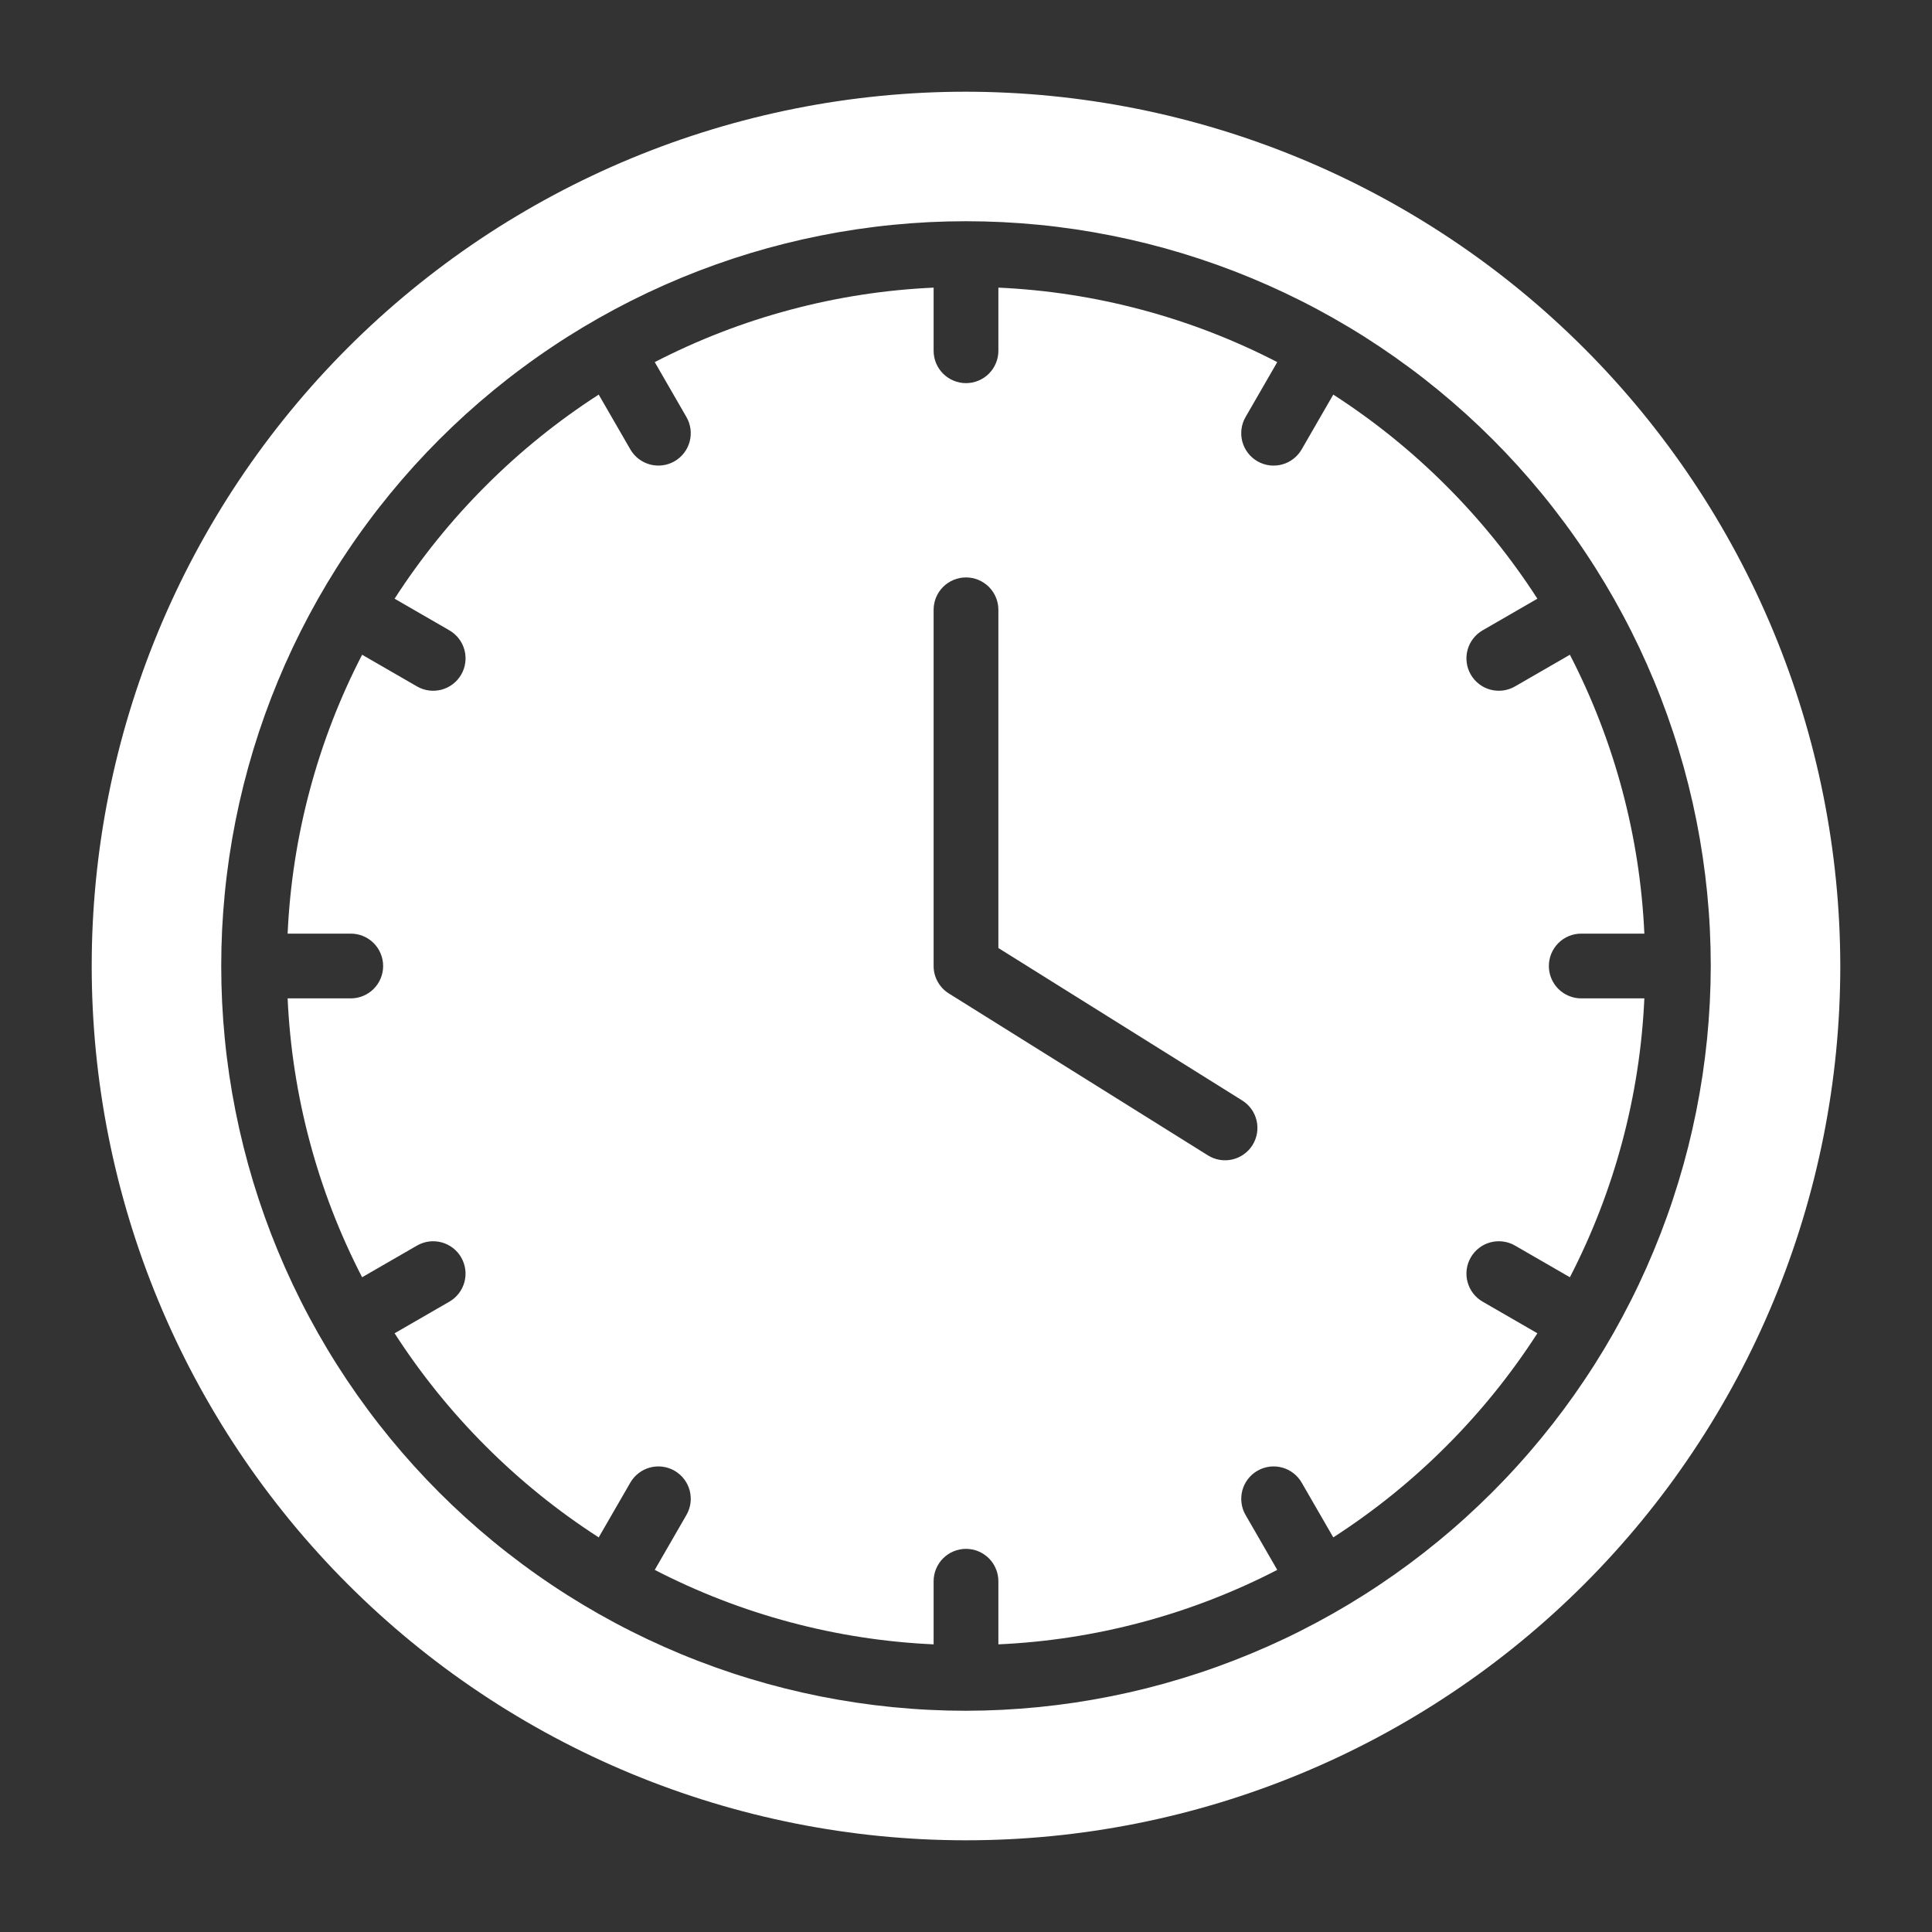 <?xml version="1.0" encoding="UTF-8"?> <svg xmlns="http://www.w3.org/2000/svg" xmlns:xlink="http://www.w3.org/1999/xlink" width="500" zoomAndPan="magnify" viewBox="0 0 375 375" height="500" preserveAspectRatio="xMidYMid meet" version="1.0"><rect x="0" y="0" width="375" height="375" fill="#333333" stroke="none"/><defs><clipPath id="c8666ff30d"><path d="M 195.586 221.32 L 205.336 221.32 L 205.336 234 L 195.586 234 Z M 195.586 221.32 " clip-rule="nonzero"></path></clipPath><clipPath id="40841d1f1a"><path d="M 17.801 17.801 L 357.551 17.801 L 357.551 357.551 L 17.801 357.551 Z M 17.801 17.801 " clip-rule="nonzero"></path></clipPath></defs><g clip-path="url(#c8666ff30d)"><path fill="#ffffff" d="M 204.227 226.148 L 204.227 225.125 C 204.227 223.027 202.523 221.32 200.426 221.32 C 198.328 221.32 196.621 223.027 196.621 225.125 L 196.621 226.148 C 196.047 226.164 195.586 226.633 195.586 227.211 L 195.586 232.75 C 195.586 232.891 195.613 233.027 195.668 233.156 C 195.723 233.285 195.801 233.402 195.898 233.5 C 196 233.602 196.113 233.68 196.242 233.734 C 196.375 233.785 196.512 233.812 196.652 233.812 L 204.199 233.812 C 204.34 233.812 204.477 233.785 204.605 233.734 C 204.738 233.68 204.852 233.602 204.953 233.504 C 205.051 233.402 205.129 233.289 205.184 233.156 C 205.238 233.027 205.266 232.891 205.266 232.75 L 205.266 227.211 C 205.266 226.633 204.801 226.164 204.227 226.148 Z M 201.297 229.215 C 201.293 229.246 201.273 229.324 201.27 229.328 C 201.207 229.555 201.051 229.738 200.848 229.852 L 201.191 231.309 C 201.211 231.371 201.203 231.43 201.164 231.488 C 201.125 231.543 201.07 231.57 201.004 231.574 L 199.871 231.574 C 199.805 231.57 199.75 231.543 199.711 231.488 C 199.672 231.43 199.664 231.371 199.684 231.309 L 200.004 229.852 C 199.801 229.738 199.645 229.555 199.582 229.328 C 199.578 229.324 199.559 229.246 199.555 229.215 C 199.551 229.172 199.547 229.133 199.547 229.09 C 199.547 228.848 199.633 228.641 199.805 228.469 C 199.977 228.297 200.184 228.211 200.426 228.211 C 200.668 228.211 200.875 228.297 201.047 228.469 C 201.219 228.641 201.305 228.848 201.305 229.09 C 201.305 229.133 201.301 229.172 201.297 229.215 Z M 202.93 226.145 L 197.922 226.145 L 197.922 225.125 C 197.922 223.742 199.043 222.621 200.426 222.621 C 201.809 222.621 202.93 223.742 202.93 225.125 Z M 202.93 226.145 " fill-opacity="1" fill-rule="nonzero"></path></g><path fill="#ffffff" d="M 287.777 252.652 C 287.418 252.445 287.086 252.207 286.773 251.934 C 286.465 251.664 286.184 251.363 285.934 251.035 C 285.68 250.707 285.465 250.359 285.281 249.988 C 285.098 249.617 284.953 249.234 284.848 248.836 C 284.742 248.438 284.672 248.031 284.645 247.621 C 284.621 247.207 284.633 246.797 284.688 246.387 C 284.742 245.98 284.832 245.578 284.965 245.188 C 285.098 244.797 285.27 244.422 285.477 244.066 C 285.68 243.707 285.922 243.375 286.191 243.062 C 286.465 242.754 286.766 242.473 287.094 242.223 C 287.418 241.969 287.77 241.754 288.137 241.57 C 288.508 241.387 288.895 241.242 289.293 241.137 C 289.691 241.031 290.094 240.961 290.508 240.938 C 290.918 240.91 291.328 240.922 291.738 240.977 C 292.148 241.031 292.547 241.125 292.938 241.254 C 293.332 241.387 293.703 241.559 294.062 241.766 L 304.715 247.914 C 309.047 239.52 312.434 230.758 314.871 221.633 C 317.309 212.504 318.742 203.223 319.168 193.785 L 306.918 193.785 C 306.504 193.785 306.098 193.746 305.691 193.664 C 305.285 193.582 304.895 193.465 304.512 193.305 C 304.133 193.148 303.77 192.953 303.426 192.727 C 303.082 192.496 302.766 192.234 302.473 191.945 C 302.18 191.652 301.922 191.336 301.691 190.992 C 301.461 190.648 301.27 190.285 301.109 189.906 C 300.953 189.523 300.832 189.129 300.754 188.727 C 300.672 188.32 300.633 187.914 300.633 187.5 C 300.633 187.086 300.672 186.68 300.754 186.273 C 300.832 185.867 300.953 185.477 301.109 185.094 C 301.27 184.715 301.461 184.352 301.691 184.008 C 301.922 183.664 302.18 183.348 302.473 183.055 C 302.766 182.762 303.082 182.504 303.426 182.273 C 303.77 182.043 304.133 181.852 304.512 181.691 C 304.895 181.535 305.285 181.414 305.691 181.336 C 306.098 181.254 306.504 181.215 306.918 181.215 L 319.168 181.215 C 318.742 171.777 317.309 162.496 314.871 153.367 C 312.434 144.238 309.047 135.48 304.715 127.086 L 294.062 133.234 C 293.703 133.441 293.332 133.609 292.938 133.742 C 292.547 133.875 292.148 133.969 291.738 134.023 C 291.328 134.078 290.918 134.09 290.508 134.062 C 290.094 134.035 289.691 133.969 289.293 133.863 C 288.895 133.754 288.508 133.609 288.137 133.43 C 287.77 133.246 287.418 133.027 287.094 132.777 C 286.766 132.527 286.465 132.246 286.191 131.934 C 285.922 131.625 285.68 131.289 285.477 130.934 C 285.27 130.574 285.098 130.203 284.965 129.812 C 284.832 129.418 284.742 129.02 284.688 128.609 C 284.633 128.199 284.621 127.789 284.645 127.379 C 284.672 126.969 284.742 126.562 284.848 126.164 C 284.953 125.766 285.098 125.379 285.281 125.008 C 285.465 124.641 285.68 124.289 285.934 123.965 C 286.184 123.637 286.465 123.336 286.773 123.062 C 287.086 122.793 287.418 122.551 287.777 122.348 L 298.406 116.207 C 293.289 108.273 287.391 100.965 280.711 94.289 C 274.035 87.609 266.727 81.711 258.789 76.59 L 252.652 87.227 C 252.445 87.582 252.207 87.918 251.934 88.227 C 251.664 88.539 251.363 88.82 251.035 89.07 C 250.707 89.324 250.359 89.539 249.988 89.723 C 249.621 89.906 249.234 90.051 248.836 90.156 C 248.438 90.266 248.031 90.332 247.621 90.359 C 247.207 90.387 246.797 90.375 246.387 90.32 C 245.977 90.266 245.578 90.172 245.188 90.039 C 244.797 89.906 244.422 89.738 244.062 89.531 C 243.707 89.324 243.371 89.086 243.062 88.812 C 242.75 88.539 242.469 88.242 242.219 87.914 C 241.969 87.586 241.75 87.238 241.566 86.867 C 241.387 86.496 241.242 86.109 241.133 85.711 C 241.027 85.312 240.961 84.906 240.934 84.496 C 240.906 84.082 240.922 83.672 240.973 83.262 C 241.027 82.855 241.121 82.453 241.254 82.062 C 241.387 81.672 241.559 81.297 241.766 80.941 L 247.914 70.285 C 239.52 65.953 230.758 62.566 221.633 60.129 C 212.504 57.691 203.223 56.258 193.785 55.828 L 193.785 68.082 C 193.785 68.496 193.746 68.902 193.664 69.309 C 193.582 69.711 193.465 70.105 193.305 70.488 C 193.148 70.867 192.953 71.23 192.727 71.574 C 192.496 71.918 192.234 72.234 191.945 72.527 C 191.652 72.816 191.336 73.078 190.992 73.309 C 190.648 73.535 190.285 73.73 189.906 73.887 C 189.523 74.047 189.129 74.164 188.727 74.246 C 188.32 74.328 187.914 74.367 187.5 74.367 C 187.086 74.367 186.68 74.328 186.273 74.246 C 185.867 74.164 185.477 74.047 185.094 73.887 C 184.715 73.73 184.352 73.535 184.008 73.309 C 183.664 73.078 183.348 72.816 183.055 72.527 C 182.762 72.234 182.504 71.918 182.273 71.574 C 182.043 71.23 181.852 70.867 181.691 70.488 C 181.535 70.105 181.414 69.711 181.336 69.309 C 181.254 68.902 181.215 68.496 181.215 68.082 L 181.215 55.828 C 171.777 56.258 162.496 57.691 153.367 60.129 C 144.238 62.566 135.48 65.953 127.086 70.285 L 133.234 80.941 C 133.441 81.297 133.609 81.672 133.742 82.062 C 133.875 82.453 133.969 82.855 134.023 83.262 C 134.078 83.672 134.09 84.082 134.062 84.496 C 134.035 84.906 133.969 85.312 133.863 85.711 C 133.754 86.109 133.609 86.492 133.43 86.863 C 133.246 87.234 133.027 87.582 132.777 87.91 C 132.527 88.238 132.246 88.539 131.934 88.809 C 131.625 89.082 131.289 89.32 130.934 89.527 C 130.574 89.734 130.203 89.902 129.812 90.035 C 129.418 90.168 129.02 90.262 128.609 90.316 C 128.203 90.371 127.789 90.383 127.379 90.355 C 126.969 90.328 126.562 90.262 126.164 90.156 C 125.766 90.047 125.379 89.902 125.008 89.719 C 124.641 89.539 124.289 89.32 123.965 89.07 C 123.637 88.82 123.336 88.539 123.062 88.227 C 122.793 87.918 122.551 87.582 122.348 87.227 L 116.207 76.59 C 108.273 81.711 100.965 87.609 94.289 94.289 C 87.609 100.965 81.711 108.273 76.59 116.207 L 87.223 122.348 C 87.578 122.551 87.914 122.793 88.223 123.062 C 88.535 123.336 88.816 123.637 89.066 123.965 C 89.316 124.289 89.535 124.641 89.719 125.008 C 89.898 125.379 90.043 125.766 90.152 126.164 C 90.258 126.562 90.324 126.969 90.352 127.379 C 90.379 127.789 90.367 128.203 90.312 128.609 C 90.258 129.02 90.164 129.418 90.031 129.812 C 89.898 130.203 89.73 130.574 89.523 130.934 C 89.316 131.289 89.078 131.625 88.805 131.934 C 88.535 132.246 88.234 132.527 87.906 132.777 C 87.578 133.027 87.23 133.246 86.859 133.43 C 86.492 133.609 86.105 133.754 85.707 133.863 C 85.309 133.969 84.902 134.035 84.492 134.062 C 84.078 134.09 83.668 134.078 83.262 134.023 C 82.852 133.969 82.449 133.875 82.059 133.742 C 81.668 133.609 81.293 133.441 80.938 133.234 L 70.285 127.086 C 65.949 135.48 62.566 144.238 60.129 153.367 C 57.691 162.496 56.258 171.777 55.828 181.215 L 68.082 181.215 C 68.496 181.215 68.902 181.254 69.309 181.336 C 69.711 181.414 70.105 181.535 70.488 181.691 C 70.867 181.852 71.23 182.043 71.574 182.273 C 71.918 182.504 72.234 182.762 72.527 183.055 C 72.816 183.348 73.078 183.664 73.309 184.008 C 73.535 184.352 73.73 184.715 73.887 185.094 C 74.047 185.477 74.164 185.867 74.246 186.273 C 74.328 186.68 74.367 187.086 74.367 187.5 C 74.367 187.914 74.328 188.32 74.246 188.727 C 74.164 189.129 74.047 189.523 73.887 189.906 C 73.73 190.285 73.535 190.648 73.309 190.992 C 73.078 191.336 72.816 191.652 72.527 191.945 C 72.234 192.234 71.918 192.496 71.574 192.727 C 71.23 192.953 70.867 193.148 70.488 193.305 C 70.105 193.465 69.711 193.582 69.309 193.664 C 68.902 193.746 68.496 193.785 68.082 193.785 L 55.828 193.785 C 56.258 203.223 57.691 212.504 60.129 221.633 C 62.566 230.758 65.949 239.52 70.285 247.914 L 80.938 241.766 C 81.293 241.559 81.668 241.391 82.059 241.258 C 82.449 241.125 82.852 241.031 83.258 240.977 C 83.668 240.926 84.078 240.91 84.492 240.938 C 84.902 240.965 85.309 241.031 85.707 241.141 C 86.105 241.246 86.488 241.391 86.859 241.574 C 87.227 241.758 87.578 241.973 87.902 242.223 C 88.23 242.477 88.531 242.758 88.805 243.066 C 89.074 243.375 89.312 243.711 89.52 244.066 C 89.727 244.426 89.895 244.801 90.027 245.191 C 90.16 245.582 90.254 245.98 90.309 246.391 C 90.363 246.797 90.375 247.211 90.348 247.621 C 90.32 248.031 90.254 248.438 90.148 248.836 C 90.043 249.234 89.898 249.617 89.715 249.988 C 89.531 250.359 89.316 250.707 89.066 251.035 C 88.812 251.363 88.535 251.664 88.223 251.934 C 87.914 252.207 87.578 252.445 87.223 252.652 L 76.59 258.789 C 81.711 266.727 87.609 274.031 94.289 280.711 C 100.965 287.391 108.273 293.289 116.207 298.406 L 122.348 287.773 C 122.551 287.418 122.793 287.082 123.062 286.773 C 123.336 286.461 123.637 286.18 123.965 285.93 C 124.289 285.68 124.641 285.461 125.008 285.277 C 125.379 285.098 125.766 284.949 126.164 284.844 C 126.562 284.738 126.969 284.672 127.379 284.645 C 127.789 284.617 128.203 284.629 128.609 284.684 C 129.02 284.738 129.418 284.832 129.812 284.965 C 130.203 285.098 130.574 285.266 130.934 285.473 C 131.289 285.68 131.625 285.918 131.934 286.191 C 132.246 286.461 132.527 286.762 132.777 287.09 C 133.027 287.418 133.246 287.766 133.43 288.137 C 133.609 288.504 133.754 288.891 133.863 289.289 C 133.969 289.688 134.035 290.094 134.062 290.504 C 134.09 290.918 134.078 291.328 134.023 291.734 C 133.969 292.145 133.875 292.547 133.742 292.938 C 133.609 293.328 133.441 293.699 133.234 294.059 L 127.086 304.715 C 135.48 309.047 144.238 312.434 153.367 314.871 C 162.496 317.309 171.777 318.742 181.215 319.168 L 181.215 306.918 C 181.215 306.504 181.254 306.098 181.336 305.691 C 181.414 305.285 181.535 304.895 181.691 304.512 C 181.852 304.133 182.043 303.77 182.273 303.426 C 182.504 303.082 182.762 302.766 183.055 302.473 C 183.348 302.18 183.664 301.922 184.008 301.691 C 184.352 301.461 184.715 301.27 185.094 301.109 C 185.477 300.953 185.867 300.832 186.273 300.754 C 186.68 300.672 187.086 300.633 187.5 300.633 C 187.914 300.633 188.32 300.672 188.727 300.754 C 189.129 300.832 189.523 300.953 189.906 301.109 C 190.285 301.27 190.648 301.461 190.992 301.691 C 191.336 301.922 191.652 302.18 191.945 302.473 C 192.234 302.766 192.496 303.082 192.727 303.426 C 192.953 303.77 193.148 304.133 193.305 304.512 C 193.465 304.895 193.582 305.285 193.664 305.691 C 193.746 306.098 193.785 306.504 193.785 306.918 L 193.785 319.168 C 203.223 318.742 212.504 317.309 221.633 314.871 C 230.758 312.434 239.52 309.047 247.914 304.715 L 241.766 294.059 C 241.559 293.699 241.387 293.328 241.254 292.938 C 241.125 292.547 241.031 292.145 240.977 291.734 C 240.922 291.328 240.91 290.918 240.938 290.504 C 240.961 290.094 241.031 289.688 241.137 289.289 C 241.242 288.891 241.387 288.504 241.57 288.137 C 241.754 287.766 241.969 287.418 242.223 287.09 C 242.473 286.762 242.754 286.461 243.062 286.191 C 243.375 285.918 243.707 285.68 244.066 285.473 C 244.422 285.266 244.797 285.098 245.188 284.965 C 245.578 284.832 245.98 284.738 246.387 284.684 C 246.797 284.629 247.207 284.617 247.621 284.645 C 248.031 284.672 248.438 284.738 248.836 284.844 C 249.234 284.949 249.617 285.098 249.988 285.277 C 250.359 285.461 250.707 285.68 251.035 285.93 C 251.363 286.18 251.664 286.461 251.934 286.773 C 252.207 287.082 252.445 287.418 252.652 287.773 L 258.789 298.406 C 266.727 293.289 274.035 287.391 280.711 280.711 C 287.391 274.031 293.289 266.727 298.406 258.789 Z M 243.113 222.258 C 242.895 222.609 242.641 222.934 242.359 223.234 C 242.078 223.535 241.766 223.805 241.43 224.043 C 241.094 224.285 240.738 224.488 240.363 224.656 C 239.984 224.828 239.598 224.957 239.195 225.051 C 238.793 225.145 238.387 225.195 237.973 225.207 C 237.559 225.219 237.152 225.191 236.742 225.125 C 236.336 225.055 235.941 224.949 235.555 224.801 C 235.168 224.656 234.801 224.473 234.449 224.254 L 184.168 192.828 C 183.25 192.254 182.527 191.492 182.004 190.547 C 181.477 189.598 181.215 188.582 181.215 187.5 L 181.215 118.363 C 181.215 117.949 181.254 117.543 181.336 117.137 C 181.414 116.73 181.535 116.34 181.691 115.957 C 181.852 115.578 182.043 115.215 182.273 114.871 C 182.504 114.527 182.762 114.211 183.055 113.918 C 183.348 113.625 183.664 113.367 184.008 113.137 C 184.352 112.906 184.715 112.715 185.094 112.555 C 185.477 112.398 185.867 112.277 186.273 112.199 C 186.68 112.117 187.086 112.078 187.5 112.078 C 187.914 112.078 188.32 112.117 188.727 112.199 C 189.129 112.277 189.523 112.398 189.906 112.555 C 190.285 112.715 190.648 112.906 190.992 113.137 C 191.336 113.367 191.652 113.625 191.945 113.918 C 192.234 114.211 192.496 114.527 192.727 114.871 C 192.953 115.215 193.148 115.578 193.305 115.957 C 193.465 116.34 193.582 116.73 193.664 117.137 C 193.746 117.543 193.785 117.949 193.785 118.363 L 193.785 184.012 L 241.109 213.598 C 241.461 213.816 241.785 214.066 242.086 214.348 C 242.387 214.633 242.656 214.941 242.898 215.277 C 243.137 215.613 243.344 215.969 243.512 216.344 C 243.68 216.723 243.812 217.109 243.906 217.512 C 244 217.914 244.051 218.324 244.062 218.734 C 244.078 219.148 244.051 219.559 243.98 219.965 C 243.914 220.371 243.805 220.77 243.66 221.152 C 243.512 221.539 243.332 221.906 243.113 222.258 Z M 243.113 222.258 " fill-opacity="1" fill-rule="nonzero"></path><g clip-path="url(#40841d1f1a)"><path fill="#ffffff" d="M 187.5 17.801 C 184.723 17.801 181.945 17.867 179.172 18.004 C 176.398 18.141 173.629 18.344 170.867 18.617 C 168.102 18.891 165.348 19.23 162.598 19.637 C 159.852 20.043 157.117 20.52 154.395 21.062 C 151.668 21.602 148.961 22.211 146.266 22.887 C 143.57 23.562 140.895 24.301 138.238 25.109 C 135.582 25.914 132.945 26.785 130.328 27.719 C 127.715 28.656 125.125 29.656 122.559 30.719 C 119.992 31.781 117.453 32.906 114.945 34.094 C 112.434 35.281 109.953 36.527 107.504 37.84 C 105.055 39.148 102.641 40.516 100.258 41.945 C 97.875 43.371 95.527 44.855 93.219 46.398 C 90.91 47.941 88.641 49.543 86.41 51.195 C 84.18 52.852 81.992 54.559 79.844 56.32 C 77.695 58.082 75.594 59.895 73.535 61.762 C 71.48 63.625 69.469 65.539 67.504 67.504 C 65.539 69.469 63.625 71.48 61.762 73.535 C 59.895 75.594 58.082 77.695 56.32 79.844 C 54.559 81.992 52.852 84.18 51.195 86.41 C 49.543 88.641 47.941 90.91 46.398 93.219 C 44.855 95.527 43.371 97.875 41.945 100.258 C 40.516 102.641 39.148 105.055 37.84 107.504 C 36.527 109.953 35.281 112.434 34.094 114.945 C 32.906 117.453 31.781 119.992 30.719 122.559 C 29.656 125.125 28.656 127.715 27.719 130.328 C 26.785 132.945 25.914 135.582 25.109 138.238 C 24.301 140.895 23.562 143.57 22.887 146.266 C 22.211 148.961 21.602 151.668 21.062 154.395 C 20.52 157.117 20.043 159.852 19.637 162.598 C 19.23 165.348 18.891 168.102 18.617 170.867 C 18.344 173.629 18.141 176.398 18.004 179.172 C 17.867 181.945 17.801 184.723 17.801 187.5 C 17.801 190.277 17.867 193.051 18.004 195.828 C 18.141 198.602 18.344 201.367 18.617 204.133 C 18.891 206.898 19.23 209.652 19.637 212.398 C 20.043 215.148 20.52 217.883 21.062 220.605 C 21.602 223.328 22.211 226.039 22.887 228.734 C 23.562 231.426 24.301 234.102 25.109 236.762 C 25.914 239.418 26.785 242.055 27.719 244.668 C 28.656 247.285 29.656 249.875 30.719 252.441 C 31.781 255.008 32.906 257.543 34.094 260.055 C 35.281 262.566 36.527 265.047 37.84 267.496 C 39.148 269.945 40.516 272.359 41.945 274.742 C 43.371 277.125 44.855 279.469 46.398 281.777 C 47.941 284.09 49.543 286.359 51.195 288.59 C 52.852 290.82 54.559 293.008 56.32 295.156 C 58.082 297.301 59.895 299.406 61.762 301.461 C 63.625 303.52 65.539 305.531 67.504 307.496 C 69.469 309.457 71.48 311.375 73.535 313.238 C 75.594 315.102 77.695 316.918 79.844 318.68 C 81.992 320.441 84.18 322.148 86.41 323.805 C 88.641 325.457 90.91 327.055 93.219 328.598 C 95.527 330.141 97.875 331.629 100.258 333.055 C 102.641 334.484 105.055 335.852 107.504 337.16 C 109.953 338.469 112.434 339.719 114.945 340.906 C 117.453 342.094 119.992 343.219 122.559 344.281 C 125.125 345.344 127.715 346.344 130.328 347.277 C 132.945 348.215 135.582 349.086 138.238 349.891 C 140.895 350.699 143.57 351.438 146.266 352.113 C 148.961 352.789 151.668 353.395 154.395 353.938 C 157.117 354.48 159.852 354.953 162.598 355.363 C 165.348 355.77 168.102 356.109 170.867 356.383 C 173.629 356.652 176.398 356.859 179.172 356.996 C 181.945 357.129 184.723 357.199 187.5 357.199 C 190.277 357.199 193.051 357.129 195.828 356.996 C 198.602 356.859 201.367 356.652 204.133 356.383 C 206.898 356.109 209.652 355.77 212.398 355.363 C 215.148 354.953 217.883 354.48 220.605 353.938 C 223.328 353.395 226.039 352.789 228.734 352.113 C 231.426 351.438 234.102 350.699 236.762 349.891 C 239.418 349.086 242.055 348.215 244.668 347.277 C 247.285 346.344 249.875 345.344 252.441 344.281 C 255.008 343.219 257.543 342.094 260.055 340.906 C 262.566 339.719 265.047 338.469 267.496 337.16 C 269.945 335.852 272.359 334.484 274.742 333.055 C 277.125 331.629 279.469 330.141 281.777 328.598 C 284.09 327.055 286.359 325.457 288.59 323.805 C 290.82 322.148 293.008 320.441 295.156 318.68 C 297.301 316.918 299.406 315.102 301.461 313.238 C 303.52 311.375 305.531 309.457 307.496 307.496 C 309.457 305.531 311.375 303.52 313.238 301.461 C 315.102 299.406 316.918 297.301 318.68 295.156 C 320.441 293.008 322.148 290.82 323.805 288.59 C 325.457 286.359 327.055 284.09 328.598 281.777 C 330.141 279.469 331.629 277.125 333.055 274.742 C 334.484 272.359 335.852 269.945 337.16 267.496 C 338.469 265.047 339.719 262.566 340.906 260.055 C 342.094 257.543 343.219 255.008 344.281 252.441 C 345.344 249.875 346.344 247.285 347.277 244.668 C 348.215 242.055 349.086 239.418 349.891 236.762 C 350.699 234.102 351.438 231.426 352.113 228.734 C 352.789 226.039 353.395 223.328 353.938 220.605 C 354.48 217.883 354.953 215.148 355.363 212.398 C 355.77 209.652 356.109 206.898 356.383 204.133 C 356.652 201.367 356.859 198.602 356.996 195.828 C 357.129 193.051 357.199 190.277 357.199 187.5 C 357.195 184.723 357.125 181.949 356.984 179.176 C 356.848 176.402 356.641 173.637 356.363 170.871 C 356.09 168.109 355.746 165.355 355.336 162.609 C 354.926 159.863 354.449 157.129 353.906 154.406 C 353.363 151.684 352.75 148.977 352.074 146.285 C 351.398 143.59 350.656 140.918 349.848 138.262 C 349.039 135.605 348.168 132.969 347.23 130.355 C 346.293 127.742 345.293 125.152 344.23 122.59 C 343.164 120.023 342.039 117.488 340.852 114.977 C 339.664 112.469 338.414 109.988 337.105 107.543 C 335.793 105.094 334.426 102.68 332.996 100.297 C 331.57 97.918 330.082 95.574 328.539 93.266 C 326.996 90.957 325.398 88.688 323.742 86.457 C 322.09 84.23 320.383 82.043 318.621 79.895 C 316.859 77.75 315.043 75.648 313.18 73.59 C 311.316 71.535 309.402 69.523 307.438 67.562 C 305.477 65.598 303.465 63.684 301.406 61.82 C 299.352 59.953 297.25 58.141 295.105 56.379 C 292.957 54.617 290.77 52.91 288.539 51.254 C 286.309 49.602 284.043 48.004 281.734 46.461 C 279.426 44.914 277.082 43.43 274.699 42.004 C 272.32 40.574 269.906 39.203 267.457 37.895 C 265.008 36.586 262.531 35.336 260.02 34.148 C 257.512 32.961 254.977 31.832 252.41 30.77 C 249.848 29.707 247.258 28.703 244.645 27.77 C 242.031 26.832 239.395 25.957 236.738 25.152 C 234.082 24.344 231.41 23.602 228.715 22.926 C 226.023 22.246 223.316 21.637 220.594 21.094 C 217.871 20.551 215.137 20.07 212.391 19.664 C 209.645 19.254 206.891 18.91 204.125 18.637 C 201.363 18.359 198.598 18.152 195.824 18.016 C 193.051 17.875 190.277 17.805 187.5 17.801 Z M 187.5 332.059 C 185.133 332.059 182.77 332 180.406 331.883 C 178.043 331.77 175.684 331.594 173.332 331.363 C 170.977 331.129 168.629 330.84 166.289 330.492 C 163.949 330.145 161.617 329.742 159.297 329.281 C 156.977 328.82 154.668 328.301 152.375 327.727 C 150.078 327.152 147.801 326.52 145.535 325.832 C 143.273 325.148 141.027 324.406 138.801 323.609 C 136.57 322.812 134.363 321.961 132.18 321.055 C 129.992 320.148 127.832 319.191 125.691 318.18 C 123.555 317.168 121.441 316.105 119.355 314.988 C 117.27 313.875 115.211 312.707 113.18 311.492 C 111.152 310.273 109.152 309.012 107.188 307.695 C 105.219 306.383 103.285 305.02 101.387 303.609 C 99.484 302.199 97.621 300.746 95.793 299.246 C 93.965 297.742 92.172 296.199 90.418 294.609 C 88.668 293.023 86.953 291.391 85.281 289.719 C 83.609 288.047 81.977 286.332 80.387 284.578 C 78.801 282.824 77.254 281.035 75.754 279.207 C 74.254 277.379 72.797 275.512 71.391 273.613 C 69.98 271.711 68.617 269.777 67.305 267.812 C 65.988 265.844 64.723 263.848 63.508 261.816 C 62.293 259.789 61.125 257.73 60.012 255.645 C 58.895 253.559 57.832 251.445 56.82 249.305 C 55.809 247.168 54.852 245.004 53.945 242.82 C 53.039 240.633 52.188 238.426 51.391 236.199 C 50.594 233.973 49.852 231.727 49.164 229.461 C 48.48 227.199 47.848 224.918 47.273 222.625 C 46.699 220.328 46.18 218.023 45.719 215.703 C 45.258 213.383 44.852 211.051 44.504 208.711 C 44.16 206.371 43.867 204.023 43.637 201.668 C 43.406 199.312 43.23 196.957 43.113 194.594 C 43 192.23 42.941 189.867 42.941 187.5 C 42.941 185.133 43 182.77 43.113 180.406 C 43.23 178.043 43.406 175.684 43.637 173.332 C 43.867 170.977 44.16 168.629 44.504 166.289 C 44.852 163.949 45.258 161.617 45.719 159.297 C 46.18 156.977 46.699 154.668 47.273 152.375 C 47.848 150.078 48.48 147.801 49.164 145.535 C 49.852 143.273 50.594 141.027 51.391 138.801 C 52.188 136.57 53.039 134.363 53.945 132.18 C 54.852 129.992 55.809 127.832 56.82 125.691 C 57.832 123.555 58.895 121.441 60.012 119.355 C 61.125 117.27 62.293 115.211 63.508 113.18 C 64.723 111.152 65.988 109.152 67.305 107.188 C 68.617 105.219 69.98 103.285 71.391 101.387 C 72.797 99.484 74.254 97.621 75.754 95.793 C 77.254 93.965 78.801 92.172 80.387 90.418 C 81.977 88.668 83.609 86.953 85.281 85.281 C 86.953 83.609 88.668 81.977 90.418 80.387 C 92.172 78.801 93.965 77.254 95.793 75.754 C 97.621 74.254 99.484 72.797 101.387 71.391 C 103.285 69.98 105.219 68.617 107.188 67.305 C 109.152 65.988 111.152 64.723 113.18 63.508 C 115.211 62.293 117.27 61.125 119.355 60.012 C 121.441 58.895 123.555 57.832 125.691 56.82 C 127.832 55.809 129.992 54.852 132.18 53.945 C 134.363 53.039 136.57 52.188 138.801 51.391 C 141.027 50.594 143.273 49.852 145.535 49.164 C 147.801 48.48 150.078 47.848 152.375 47.273 C 154.668 46.699 156.977 46.18 159.297 45.719 C 161.617 45.258 163.949 44.852 166.289 44.504 C 168.629 44.16 170.977 43.867 173.332 43.637 C 175.684 43.406 178.043 43.23 180.406 43.113 C 182.77 43 185.133 42.941 187.5 42.941 C 189.867 42.941 192.23 43 194.594 43.113 C 196.957 43.23 199.312 43.406 201.668 43.637 C 204.023 43.867 206.371 44.16 208.711 44.504 C 211.051 44.852 213.383 45.258 215.703 45.719 C 218.023 46.18 220.328 46.699 222.625 47.273 C 224.918 47.848 227.199 48.48 229.461 49.164 C 231.727 49.852 233.973 50.594 236.199 51.391 C 238.426 52.188 240.633 53.039 242.82 53.945 C 245.004 54.852 247.168 55.809 249.305 56.82 C 251.445 57.832 253.559 58.895 255.645 60.012 C 257.73 61.125 259.789 62.293 261.816 63.508 C 263.848 64.723 265.844 65.988 267.812 67.305 C 269.777 68.617 271.711 69.98 273.613 71.391 C 275.512 72.797 277.379 74.254 279.207 75.754 C 281.035 77.254 282.824 78.801 284.578 80.387 C 286.332 81.977 288.047 83.609 289.719 85.281 C 291.391 86.953 293.023 88.668 294.609 90.418 C 296.199 92.172 297.742 93.965 299.246 95.793 C 300.746 97.621 302.199 99.484 303.609 101.387 C 305.02 103.285 306.383 105.219 307.695 107.188 C 309.012 109.152 310.273 111.152 311.492 113.18 C 312.707 115.211 313.875 117.27 314.988 119.355 C 316.105 121.441 317.168 123.555 318.18 125.691 C 319.191 127.832 320.148 129.992 321.055 132.18 C 321.961 134.363 322.812 136.57 323.609 138.801 C 324.406 141.027 325.148 143.273 325.832 145.535 C 326.52 147.801 327.152 150.078 327.727 152.375 C 328.301 154.668 328.82 156.977 329.281 159.297 C 329.742 161.617 330.145 163.949 330.492 166.289 C 330.84 168.629 331.129 170.977 331.363 173.332 C 331.594 175.684 331.77 178.043 331.883 180.406 C 332 182.77 332.059 185.133 332.059 187.5 C 332.055 189.863 331.992 192.227 331.871 194.59 C 331.75 196.949 331.574 199.309 331.34 201.66 C 331.102 204.012 330.809 206.359 330.461 208.699 C 330.109 211.035 329.703 213.363 329.238 215.684 C 328.773 218 328.25 220.309 327.676 222.602 C 327.098 224.895 326.465 227.172 325.773 229.434 C 325.086 231.695 324.344 233.938 323.543 236.164 C 322.742 238.391 321.891 240.594 320.984 242.777 C 320.078 244.961 319.117 247.125 318.105 249.262 C 317.094 251.398 316.027 253.508 314.91 255.594 C 313.797 257.676 312.629 259.734 311.414 261.762 C 310.195 263.789 308.93 265.785 307.613 267.75 C 306.301 269.715 304.938 271.648 303.531 273.547 C 302.121 275.445 300.664 277.309 299.164 279.137 C 297.664 280.965 296.121 282.754 294.531 284.504 C 292.945 286.258 291.312 287.969 289.641 289.641 C 287.969 291.312 286.258 292.941 284.504 294.531 C 282.754 296.121 280.965 297.664 279.137 299.164 C 277.309 300.664 275.445 302.121 273.547 303.531 C 271.648 304.938 269.715 306.301 267.75 307.613 C 265.785 308.93 263.789 310.195 261.762 311.414 C 259.734 312.629 257.676 313.797 255.594 314.91 C 253.508 316.027 251.398 317.094 249.262 318.105 C 247.125 319.117 244.961 320.078 242.777 320.984 C 240.594 321.891 238.391 322.742 236.164 323.543 C 233.938 324.344 231.695 325.086 229.434 325.773 C 227.172 326.465 224.895 327.098 222.602 327.676 C 220.309 328.25 218 328.773 215.684 329.238 C 213.363 329.703 211.035 330.109 208.699 330.461 C 206.359 330.809 204.012 331.102 201.66 331.34 C 199.309 331.574 196.949 331.75 194.59 331.871 C 192.227 331.992 189.863 332.055 187.5 332.059 Z M 187.5 332.059 " fill-opacity="1" fill-rule="nonzero"></path></g></svg> 
